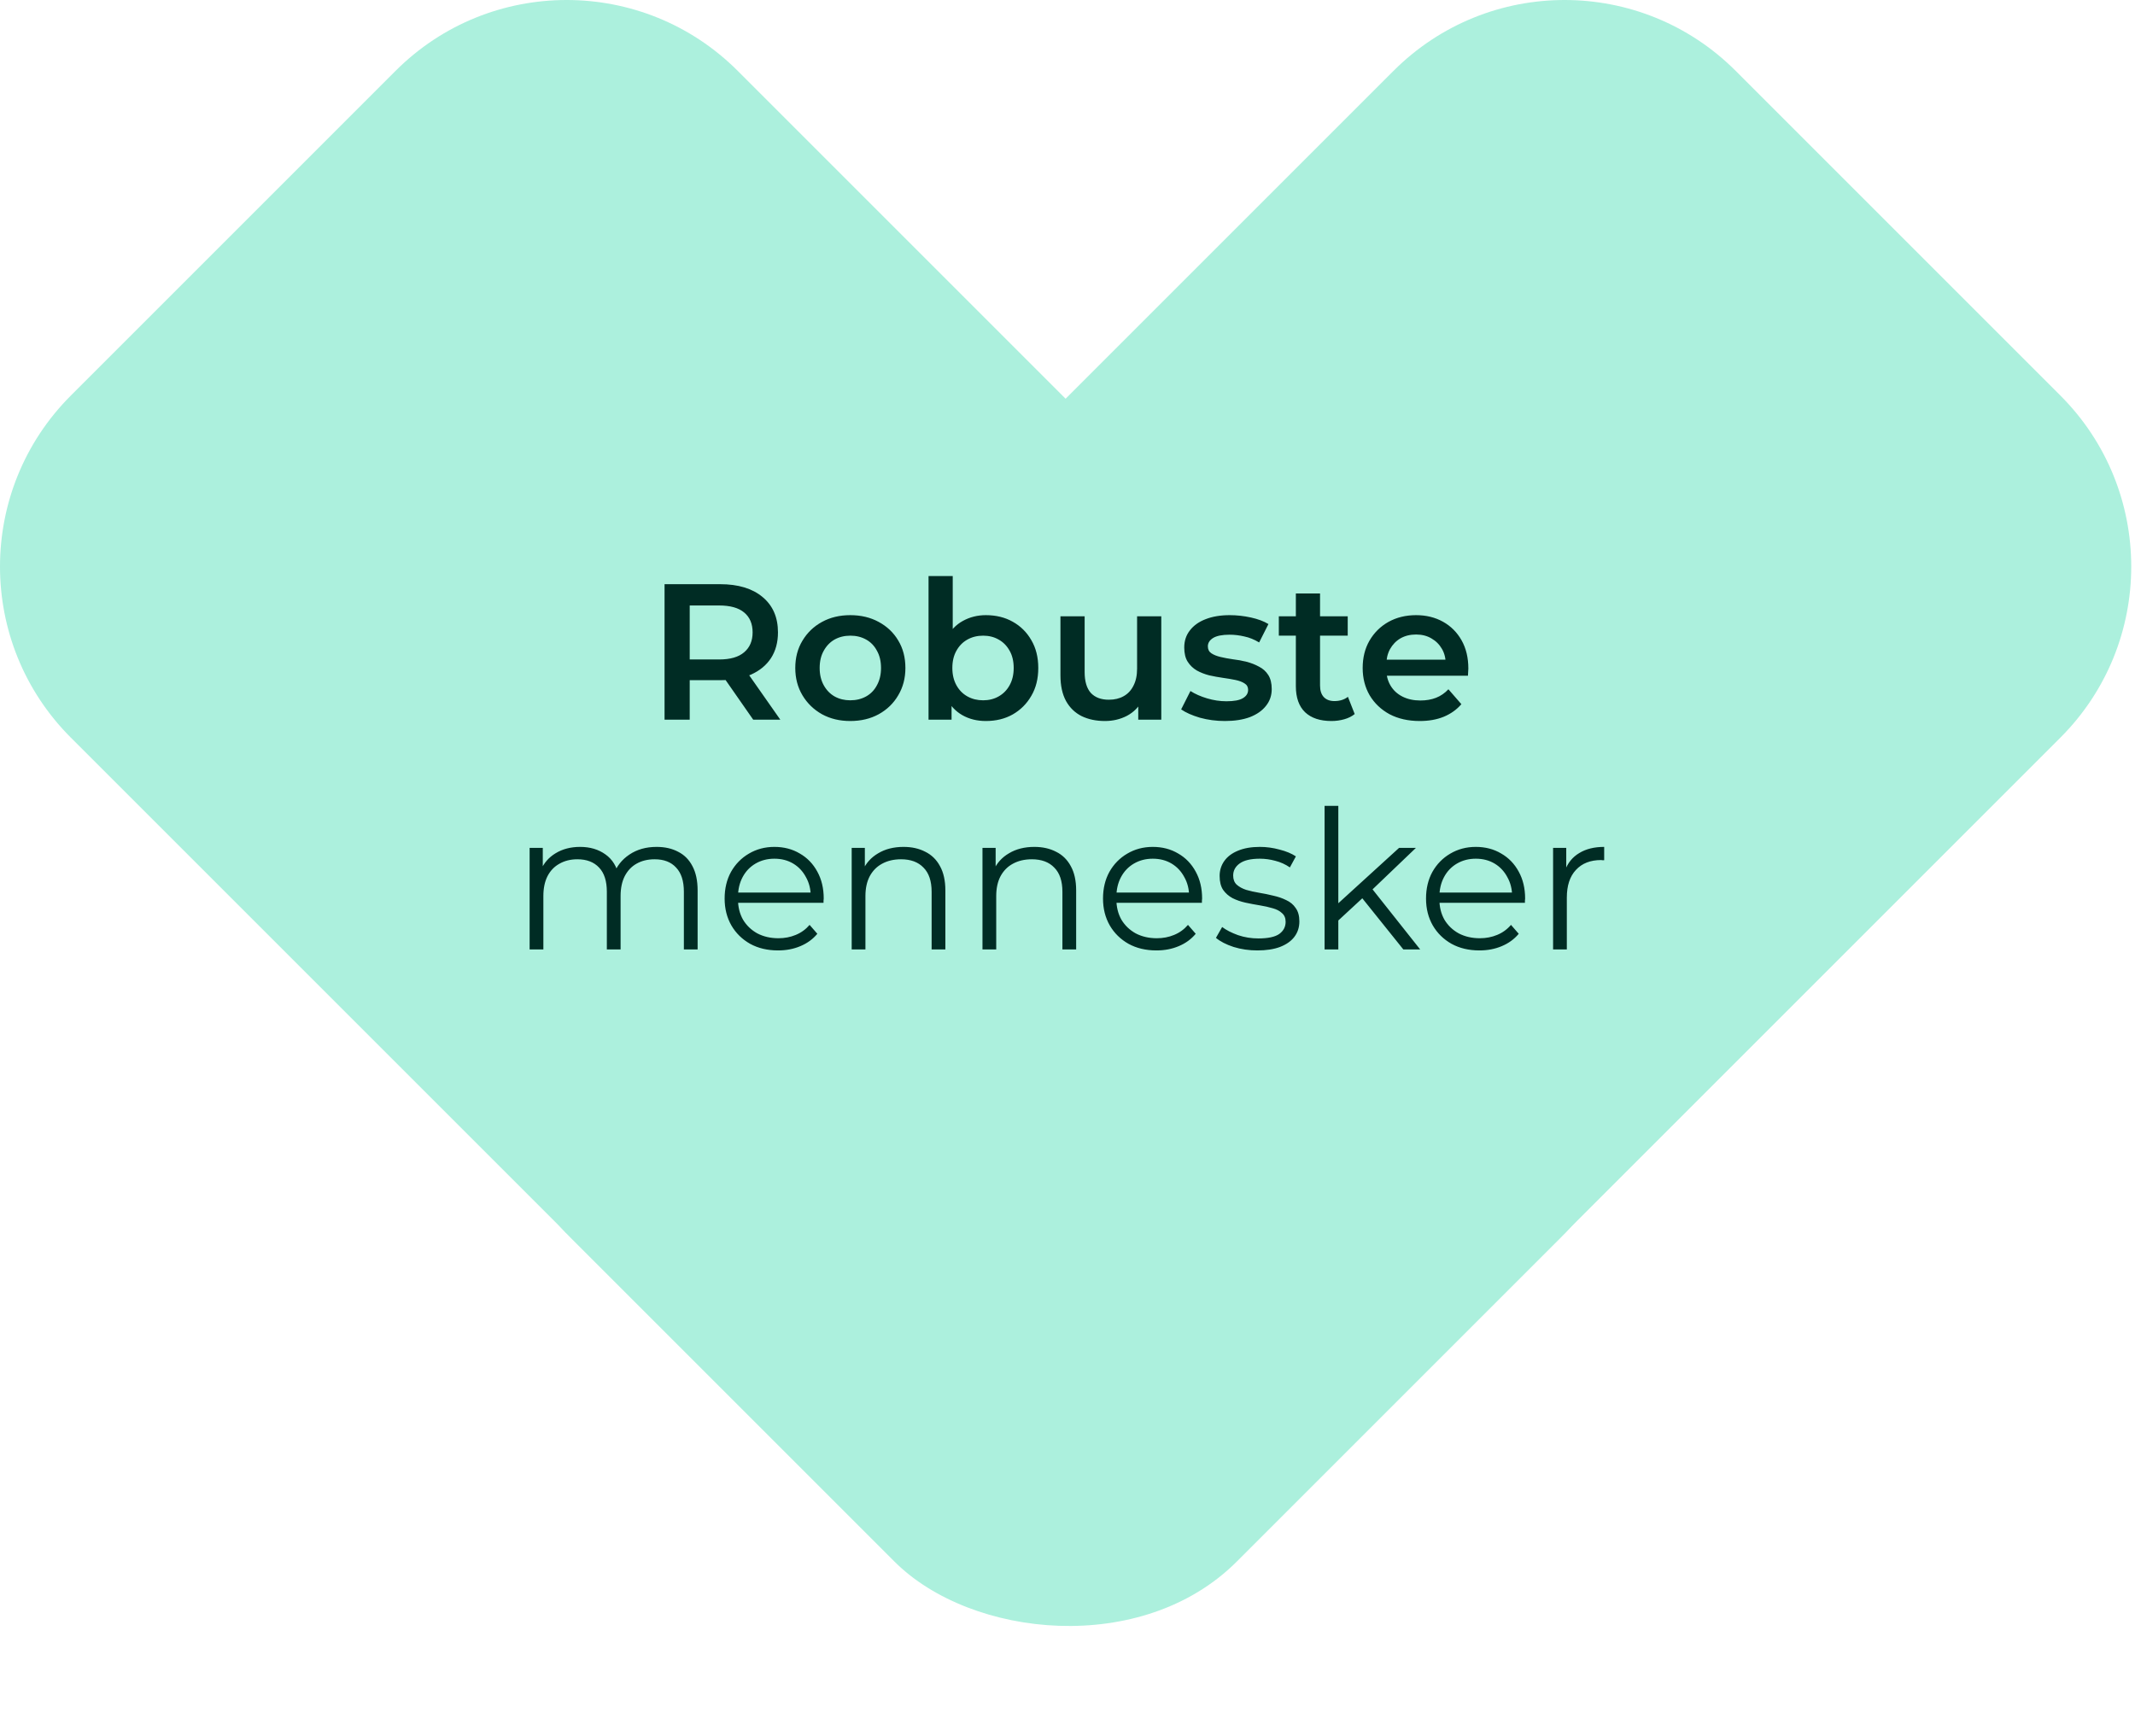 <svg width="353" height="287" viewBox="0 0 353 287" fill="none" xmlns="http://www.w3.org/2000/svg">
<path d="M230.404 11.716C246.025 -3.905 271.353 -3.905 286.974 11.716L340.662 65.404C356.283 81.025 356.283 106.352 340.662 121.973L258.688 203.946L176.188 121.446L93.689 203.946L11.716 121.974C-3.905 106.353 -3.905 81.026 11.716 65.405L65.404 11.716C81.025 -3.905 106.352 -3.905 121.973 11.716L176.188 65.932L230.404 11.716Z" fill="#ACF0DD"/>
<rect x="65.932" y="176.258" width="155.927" height="155.927" rx="40" transform="rotate(-45 65.932 176.258)" fill="#ACF0DD"/>
<path d="M109.877 119V96.6H119.061C122.048 96.6 124.384 97.304 126.069 98.712C127.776 100.12 128.629 102.072 128.629 104.568C128.629 106.211 128.245 107.629 127.477 108.824C126.709 109.997 125.61 110.904 124.181 111.544C122.773 112.163 121.077 112.472 119.093 112.472H112.181L114.037 110.584V119H109.877ZM124.533 119L118.869 110.872H123.317L129.013 119H124.533ZM114.037 111.032L112.181 109.048H118.901C120.736 109.048 122.112 108.653 123.029 107.864C123.968 107.075 124.437 105.976 124.437 104.568C124.437 103.139 123.968 102.04 123.029 101.272C122.112 100.504 120.736 100.12 118.901 100.12H112.181L114.037 98.072V111.032ZM140.579 119.224C138.83 119.224 137.273 118.851 135.907 118.104C134.542 117.336 133.465 116.291 132.675 114.968C131.886 113.645 131.491 112.141 131.491 110.456C131.491 108.749 131.886 107.245 132.675 105.944C133.465 104.621 134.542 103.587 135.907 102.84C137.273 102.093 138.83 101.72 140.579 101.72C142.35 101.72 143.918 102.093 145.283 102.84C146.67 103.587 147.747 104.611 148.515 105.912C149.305 107.213 149.699 108.728 149.699 110.456C149.699 112.141 149.305 113.645 148.515 114.968C147.747 116.291 146.67 117.336 145.283 118.104C143.918 118.851 142.35 119.224 140.579 119.224ZM140.579 115.8C141.561 115.8 142.435 115.587 143.203 115.16C143.971 114.733 144.569 114.115 144.995 113.304C145.443 112.493 145.667 111.544 145.667 110.456C145.667 109.347 145.443 108.397 144.995 107.608C144.569 106.797 143.971 106.179 143.203 105.752C142.435 105.325 141.571 105.112 140.611 105.112C139.63 105.112 138.755 105.325 137.987 105.752C137.241 106.179 136.643 106.797 136.195 107.608C135.747 108.397 135.523 109.347 135.523 110.456C135.523 111.544 135.747 112.493 136.195 113.304C136.643 114.115 137.241 114.733 137.987 115.16C138.755 115.587 139.619 115.8 140.579 115.8ZM162.996 119.224C161.546 119.224 160.255 118.904 159.124 118.264C157.994 117.624 157.098 116.664 156.436 115.384C155.796 114.083 155.476 112.44 155.476 110.456C155.476 108.451 155.807 106.808 156.468 105.528C157.151 104.248 158.058 103.299 159.188 102.68C160.34 102.04 161.61 101.72 162.996 101.72C164.682 101.72 166.164 102.083 167.444 102.808C168.746 103.533 169.77 104.547 170.516 105.848C171.284 107.149 171.668 108.685 171.668 110.456C171.668 112.227 171.284 113.763 170.516 115.064C169.77 116.365 168.746 117.389 167.444 118.136C166.164 118.861 164.682 119.224 162.996 119.224ZM153.524 119V95.256H157.524V105.88L157.204 110.424L157.332 114.968V119H153.524ZM162.548 115.8C163.508 115.8 164.362 115.587 165.108 115.16C165.876 114.733 166.484 114.115 166.932 113.304C167.38 112.493 167.604 111.544 167.604 110.456C167.604 109.347 167.38 108.397 166.932 107.608C166.484 106.797 165.876 106.179 165.108 105.752C164.362 105.325 163.508 105.112 162.548 105.112C161.588 105.112 160.724 105.325 159.956 105.752C159.188 106.179 158.58 106.797 158.132 107.608C157.684 108.397 157.46 109.347 157.46 110.456C157.46 111.544 157.684 112.493 158.132 113.304C158.58 114.115 159.188 114.733 159.956 115.16C160.724 115.587 161.588 115.8 162.548 115.8ZM182.694 119.224C181.243 119.224 179.963 118.957 178.854 118.424C177.745 117.869 176.881 117.037 176.262 115.928C175.643 114.797 175.334 113.379 175.334 111.672V101.912H179.334V111.128C179.334 112.664 179.675 113.816 180.358 114.584C181.062 115.331 182.054 115.704 183.334 115.704C184.273 115.704 185.083 115.512 185.766 115.128C186.47 114.744 187.014 114.168 187.398 113.4C187.803 112.632 188.006 111.683 188.006 110.552V101.912H192.006V119H188.198V114.392L188.87 115.8C188.294 116.909 187.451 117.763 186.342 118.36C185.233 118.936 184.017 119.224 182.694 119.224ZM202.523 119.224C201.094 119.224 199.718 119.043 198.395 118.68C197.094 118.296 196.059 117.837 195.291 117.304L196.827 114.264C197.595 114.755 198.512 115.16 199.579 115.48C200.646 115.8 201.712 115.96 202.779 115.96C204.038 115.96 204.944 115.789 205.499 115.448C206.075 115.107 206.363 114.648 206.363 114.072C206.363 113.603 206.171 113.251 205.787 113.016C205.403 112.76 204.902 112.568 204.283 112.44C203.664 112.312 202.971 112.195 202.203 112.088C201.456 111.981 200.699 111.843 199.931 111.672C199.184 111.48 198.502 111.213 197.883 110.872C197.264 110.509 196.763 110.029 196.379 109.432C195.995 108.835 195.803 108.045 195.803 107.064C195.803 105.976 196.112 105.037 196.731 104.248C197.35 103.437 198.214 102.819 199.323 102.392C200.454 101.944 201.787 101.72 203.323 101.72C204.475 101.72 205.638 101.848 206.811 102.104C207.984 102.36 208.955 102.723 209.723 103.192L208.187 106.232C207.376 105.741 206.555 105.411 205.723 105.24C204.912 105.048 204.102 104.952 203.291 104.952C202.075 104.952 201.168 105.133 200.571 105.496C199.995 105.859 199.707 106.317 199.707 106.872C199.707 107.384 199.899 107.768 200.283 108.024C200.667 108.28 201.168 108.483 201.787 108.632C202.406 108.781 203.088 108.909 203.835 109.016C204.603 109.101 205.36 109.24 206.107 109.432C206.854 109.624 207.536 109.891 208.155 110.232C208.795 110.552 209.307 111.011 209.691 111.608C210.075 112.205 210.267 112.984 210.267 113.944C210.267 115.011 209.947 115.939 209.307 116.728C208.688 117.517 207.803 118.136 206.651 118.584C205.499 119.011 204.123 119.224 202.523 119.224ZM220.144 119.224C218.267 119.224 216.816 118.744 215.792 117.784C214.768 116.803 214.256 115.363 214.256 113.464V98.136H218.256V113.368C218.256 114.179 218.459 114.808 218.864 115.256C219.291 115.704 219.877 115.928 220.624 115.928C221.52 115.928 222.267 115.693 222.864 115.224L223.984 118.072C223.515 118.456 222.939 118.744 222.256 118.936C221.573 119.128 220.869 119.224 220.144 119.224ZM211.44 105.112V101.912H222.832V105.112H211.44ZM234.744 119.224C232.845 119.224 231.181 118.851 229.752 118.104C228.344 117.336 227.245 116.291 226.456 114.968C225.688 113.645 225.304 112.141 225.304 110.456C225.304 108.749 225.677 107.245 226.424 105.944C227.192 104.621 228.237 103.587 229.56 102.84C230.904 102.093 232.429 101.72 234.136 101.72C235.8 101.72 237.283 102.083 238.584 102.808C239.885 103.533 240.909 104.557 241.656 105.88C242.403 107.203 242.776 108.76 242.776 110.552C242.776 110.723 242.765 110.915 242.744 111.128C242.744 111.341 242.733 111.544 242.712 111.736H228.472V109.08H240.6L239.032 109.912C239.053 108.931 238.851 108.067 238.424 107.32C237.997 106.573 237.411 105.987 236.664 105.56C235.939 105.133 235.096 104.92 234.136 104.92C233.155 104.92 232.291 105.133 231.544 105.56C230.819 105.987 230.243 106.584 229.816 107.352C229.411 108.099 229.208 108.984 229.208 110.008V110.648C229.208 111.672 229.443 112.579 229.912 113.368C230.381 114.157 231.043 114.765 231.896 115.192C232.749 115.619 233.731 115.832 234.84 115.832C235.8 115.832 236.664 115.683 237.432 115.384C238.2 115.085 238.883 114.616 239.48 113.976L241.624 116.44C240.856 117.336 239.885 118.029 238.712 118.52C237.56 118.989 236.237 119.224 234.744 119.224ZM87.568 157V140.2H89.744V144.744L89.392 143.944C89.904 142.728 90.726 141.779 91.856 141.096C93.008 140.392 94.363 140.04 95.92 140.04C97.563 140.04 98.96 140.456 100.112 141.288C101.264 142.099 102.011 143.325 102.352 144.968L101.456 144.616C101.947 143.251 102.811 142.152 104.048 141.32C105.307 140.467 106.811 140.04 108.56 140.04C109.926 140.04 111.11 140.307 112.112 140.84C113.136 141.352 113.926 142.141 114.48 143.208C115.056 144.275 115.344 145.619 115.344 147.24V157H113.072V147.464C113.072 145.693 112.646 144.36 111.792 143.464C110.96 142.547 109.776 142.088 108.24 142.088C107.088 142.088 106.086 142.333 105.232 142.824C104.4 143.293 103.75 143.987 103.28 144.904C102.832 145.8 102.608 146.888 102.608 148.168V157H100.336V147.464C100.336 145.693 99.91 144.36 99.056 143.464C98.203 142.547 97.008 142.088 95.472 142.088C94.342 142.088 93.35 142.333 92.496 142.824C91.643 143.293 90.982 143.987 90.512 144.904C90.064 145.8 89.84 146.888 89.84 148.168V157H87.568ZM128.642 157.16C126.893 157.16 125.357 156.797 124.034 156.072C122.711 155.325 121.677 154.312 120.93 153.032C120.183 151.731 119.81 150.248 119.81 148.584C119.81 146.92 120.162 145.448 120.866 144.168C121.591 142.888 122.573 141.885 123.81 141.16C125.069 140.413 126.477 140.04 128.034 140.04C129.613 140.04 131.01 140.403 132.226 141.128C133.463 141.832 134.434 142.835 135.138 144.136C135.842 145.416 136.194 146.899 136.194 148.584C136.194 148.691 136.183 148.808 136.162 148.936C136.162 149.043 136.162 149.16 136.162 149.288H121.538V147.592H134.946L134.05 148.264C134.05 147.048 133.783 145.971 133.25 145.032C132.738 144.072 132.034 143.325 131.138 142.792C130.242 142.259 129.207 141.992 128.034 141.992C126.882 141.992 125.847 142.259 124.93 142.792C124.013 143.325 123.298 144.072 122.786 145.032C122.274 145.992 122.018 147.091 122.018 148.328V148.68C122.018 149.96 122.295 151.091 122.85 152.072C123.426 153.032 124.215 153.789 125.218 154.344C126.242 154.877 127.405 155.144 128.706 155.144C129.73 155.144 130.679 154.963 131.554 154.6C132.45 154.237 133.218 153.683 133.858 152.936L135.138 154.408C134.391 155.304 133.453 155.987 132.322 156.456C131.213 156.925 129.986 157.16 128.642 157.16ZM140.818 157V140.2H142.994V144.808L142.642 143.944C143.176 142.728 144.029 141.779 145.202 141.096C146.376 140.392 147.773 140.04 149.394 140.04C150.76 140.04 151.954 140.307 152.978 140.84C154.024 141.352 154.834 142.141 155.41 143.208C156.008 144.275 156.306 145.619 156.306 147.24V157H154.034V147.464C154.034 145.693 153.586 144.36 152.69 143.464C151.816 142.547 150.578 142.088 148.978 142.088C147.784 142.088 146.738 142.333 145.842 142.824C144.968 143.293 144.285 143.987 143.794 144.904C143.325 145.8 143.09 146.888 143.09 148.168V157H140.818ZM162.443 157V140.2H164.619V144.808L164.267 143.944C164.801 142.728 165.654 141.779 166.827 141.096C168.001 140.392 169.398 140.04 171.019 140.04C172.385 140.04 173.579 140.307 174.603 140.84C175.649 141.352 176.459 142.141 177.035 143.208C177.633 144.275 177.931 145.619 177.931 147.24V157H175.659V147.464C175.659 145.693 175.211 144.36 174.315 143.464C173.441 142.547 172.203 142.088 170.603 142.088C169.409 142.088 168.363 142.333 167.467 142.824C166.593 143.293 165.91 143.987 165.419 144.904C164.95 145.8 164.715 146.888 164.715 148.168V157H162.443ZM191.204 157.16C189.455 157.16 187.919 156.797 186.596 156.072C185.274 155.325 184.239 154.312 183.492 153.032C182.746 151.731 182.372 150.248 182.372 148.584C182.372 146.92 182.724 145.448 183.428 144.168C184.154 142.888 185.135 141.885 186.372 141.16C187.631 140.413 189.039 140.04 190.596 140.04C192.175 140.04 193.572 140.403 194.788 141.128C196.026 141.832 196.996 142.835 197.7 144.136C198.404 145.416 198.756 146.899 198.756 148.584C198.756 148.691 198.746 148.808 198.724 148.936C198.724 149.043 198.724 149.16 198.724 149.288H184.1V147.592H197.508L196.612 148.264C196.612 147.048 196.346 145.971 195.812 145.032C195.3 144.072 194.596 143.325 193.7 142.792C192.804 142.259 191.77 141.992 190.596 141.992C189.444 141.992 188.41 142.259 187.492 142.792C186.575 143.325 185.86 144.072 185.348 145.032C184.836 145.992 184.58 147.091 184.58 148.328V148.68C184.58 149.96 184.858 151.091 185.412 152.072C185.988 153.032 186.778 153.789 187.78 154.344C188.804 154.877 189.967 155.144 191.268 155.144C192.292 155.144 193.242 154.963 194.116 154.6C195.012 154.237 195.78 153.683 196.42 152.936L197.7 154.408C196.954 155.304 196.015 155.987 194.884 156.456C193.775 156.925 192.548 157.16 191.204 157.16ZM207.893 157.16C206.506 157.16 205.194 156.968 203.957 156.584C202.72 156.179 201.749 155.677 201.045 155.08L202.069 153.288C202.752 153.8 203.626 154.248 204.693 154.632C205.76 154.995 206.88 155.176 208.053 155.176C209.653 155.176 210.805 154.931 211.509 154.44C212.213 153.928 212.565 153.256 212.565 152.424C212.565 151.805 212.362 151.325 211.957 150.984C211.573 150.621 211.061 150.355 210.421 150.184C209.781 149.992 209.066 149.832 208.277 149.704C207.488 149.576 206.698 149.427 205.909 149.256C205.141 149.085 204.437 148.84 203.797 148.52C203.157 148.179 202.634 147.72 202.229 147.144C201.845 146.568 201.653 145.8 201.653 144.84C201.653 143.923 201.909 143.101 202.421 142.376C202.933 141.651 203.68 141.085 204.661 140.68C205.664 140.253 206.88 140.04 208.309 140.04C209.397 140.04 210.485 140.189 211.573 140.488C212.661 140.765 213.557 141.139 214.261 141.608L213.269 143.432C212.522 142.92 211.722 142.557 210.869 142.344C210.016 142.109 209.162 141.992 208.309 141.992C206.794 141.992 205.674 142.259 204.949 142.792C204.245 143.304 203.893 143.965 203.893 144.776C203.893 145.416 204.085 145.917 204.469 146.28C204.874 146.643 205.397 146.931 206.037 147.144C206.698 147.336 207.413 147.496 208.181 147.624C208.97 147.752 209.749 147.912 210.517 148.104C211.306 148.275 212.021 148.52 212.661 148.84C213.322 149.139 213.845 149.576 214.229 150.152C214.634 150.707 214.837 151.443 214.837 152.36C214.837 153.341 214.56 154.195 214.005 154.92C213.472 155.624 212.682 156.179 211.637 156.584C210.613 156.968 209.365 157.16 207.893 157.16ZM220.798 152.648L220.862 149.736L231.326 140.2H234.11L226.718 147.272L225.438 148.36L220.798 152.648ZM219.006 157V133.256H221.278V157H219.006ZM232.03 157L225.022 148.264L226.494 146.504L234.814 157H232.03ZM244.611 157.16C242.861 157.16 241.325 156.797 240.003 156.072C238.68 155.325 237.645 154.312 236.899 153.032C236.152 151.731 235.779 150.248 235.779 148.584C235.779 146.92 236.131 145.448 236.835 144.168C237.56 142.888 238.541 141.885 239.779 141.16C241.037 140.413 242.445 140.04 244.003 140.04C245.581 140.04 246.979 140.403 248.195 141.128C249.432 141.832 250.403 142.835 251.107 144.136C251.811 145.416 252.163 146.899 252.163 148.584C252.163 148.691 252.152 148.808 252.131 148.936C252.131 149.043 252.131 149.16 252.131 149.288H237.507V147.592H250.915L250.019 148.264C250.019 147.048 249.752 145.971 249.219 145.032C248.707 144.072 248.003 143.325 247.107 142.792C246.211 142.259 245.176 141.992 244.003 141.992C242.851 141.992 241.816 142.259 240.899 142.792C239.981 143.325 239.267 144.072 238.755 145.032C238.243 145.992 237.987 147.091 237.987 148.328V148.68C237.987 149.96 238.264 151.091 238.819 152.072C239.395 153.032 240.184 153.789 241.187 154.344C242.211 154.877 243.373 155.144 244.675 155.144C245.699 155.144 246.648 154.963 247.523 154.6C248.419 154.237 249.187 153.683 249.827 152.936L251.107 154.408C250.36 155.304 249.421 155.987 248.291 156.456C247.181 156.925 245.955 157.16 244.611 157.16ZM256.787 157V140.2H258.963V144.776L258.739 143.976C259.208 142.696 259.998 141.725 261.107 141.064C262.216 140.381 263.592 140.04 265.235 140.04V142.248C265.15 142.248 265.064 142.248 264.979 142.248C264.894 142.227 264.808 142.216 264.723 142.216C262.952 142.216 261.566 142.76 260.563 143.848C259.56 144.915 259.059 146.44 259.059 148.424V157H256.787Z" fill="#002C24"/>
</svg>
